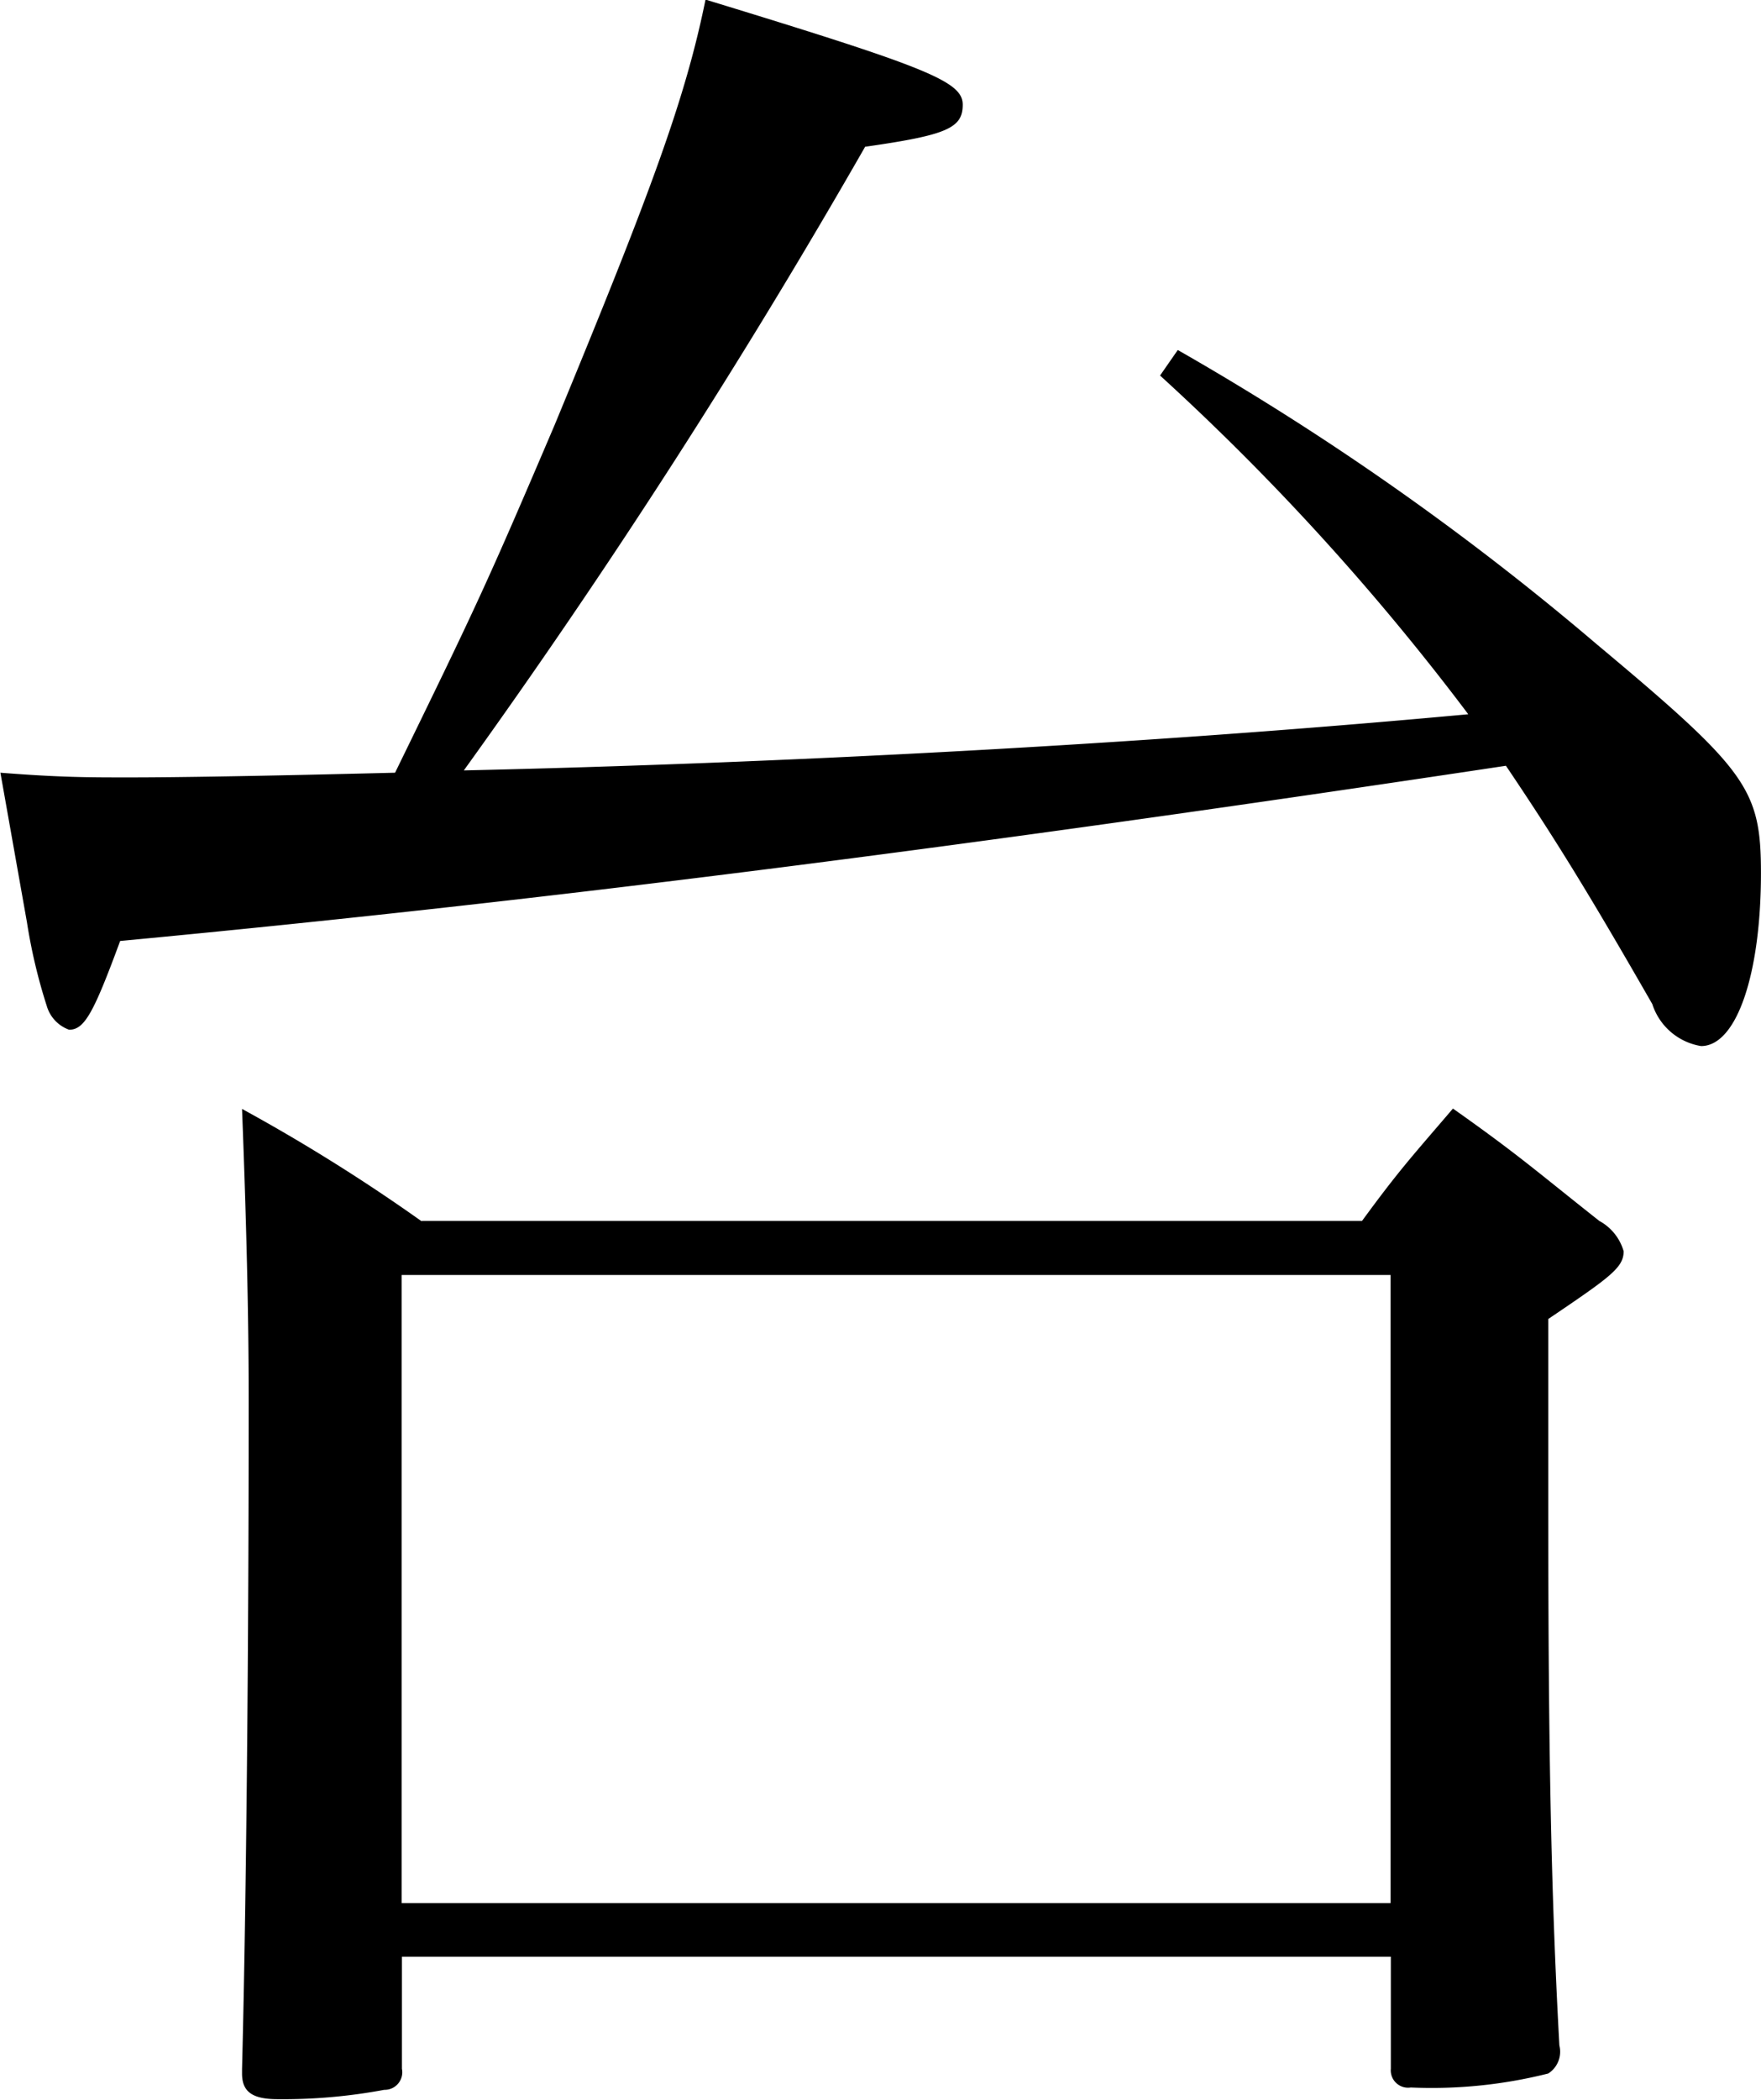 <svg id="mv_ttl-dai.svg" xmlns="http://www.w3.org/2000/svg" width="34.5" height="41.125" viewBox="0 0 34.5 41.125">
  <defs>
    <style>
      .cls-1 {
        fill-rule: evenodd;
      }
    </style>
  </defs>
  <path id="クルマとつながる_未来が_この一台に_のコピー" data-name="クルマとつながる 未来が、 この一台に。 のコピー" class="cls-1" d="M162.528,153.405a10.728,10.728,0,0,0,.391,1.647,0.7,0.7,0,0,0,.435.457c0.3,0,.477-0.32,1-1.738,8.253-.778,16.507-1.83,27.149-3.431,0.956,1.418,1.607,2.47,2.867,4.666a1.209,1.209,0,0,0,.956.823c0.7,0,1.173-1.418,1.173-3.385,0-1.646-.261-2.012-3.215-4.482a53.821,53.821,0,0,0-8.21-5.764l-0.347.5a48.174,48.174,0,0,1,6.038,6.633c-6.429.595-13.51,0.96-19.678,1.1a139.574,139.574,0,0,0,7.862-12.213c1.607-.229,1.912-0.366,1.912-0.824s-0.7-.732-5.039-2.058c-0.391,1.921-1.043,3.705-2.954,8.325-1.347,3.156-1.521,3.522-3.128,6.815-3.692.092-4.865,0.092-5.256,0.092-0.738,0-1.3,0-2.476-.092Zm7.732,5.855a35.357,35.357,0,0,0-3.518-2.2c0.087,2.287.13,4.026,0.13,5.718,0,4.711-.043,9.652-0.13,13.082v0.092c0,0.366.217,0.5,0.7,0.5a10.741,10.741,0,0,0,2.085-.183,0.344,0.344,0,0,0,.347-0.412v-2.195h19.374v2.195a0.339,0.339,0,0,0,.391.366,9.339,9.339,0,0,0,2.693-.274,0.506,0.506,0,0,0,.218-0.549c-0.174-3.156-.218-6.13-0.218-10.75v-3.476c1.217-.823,1.477-1.006,1.477-1.327a0.983,0.983,0,0,0-.477-0.594c-1.217-.961-1.564-1.281-2.867-2.2-0.782.915-1.043,1.19-1.781,2.2H170.26Zm-0.391,1.052h19.374v12.3H169.869v-12.3Z" transform="translate(-162 -135.344)"/>
</svg>
